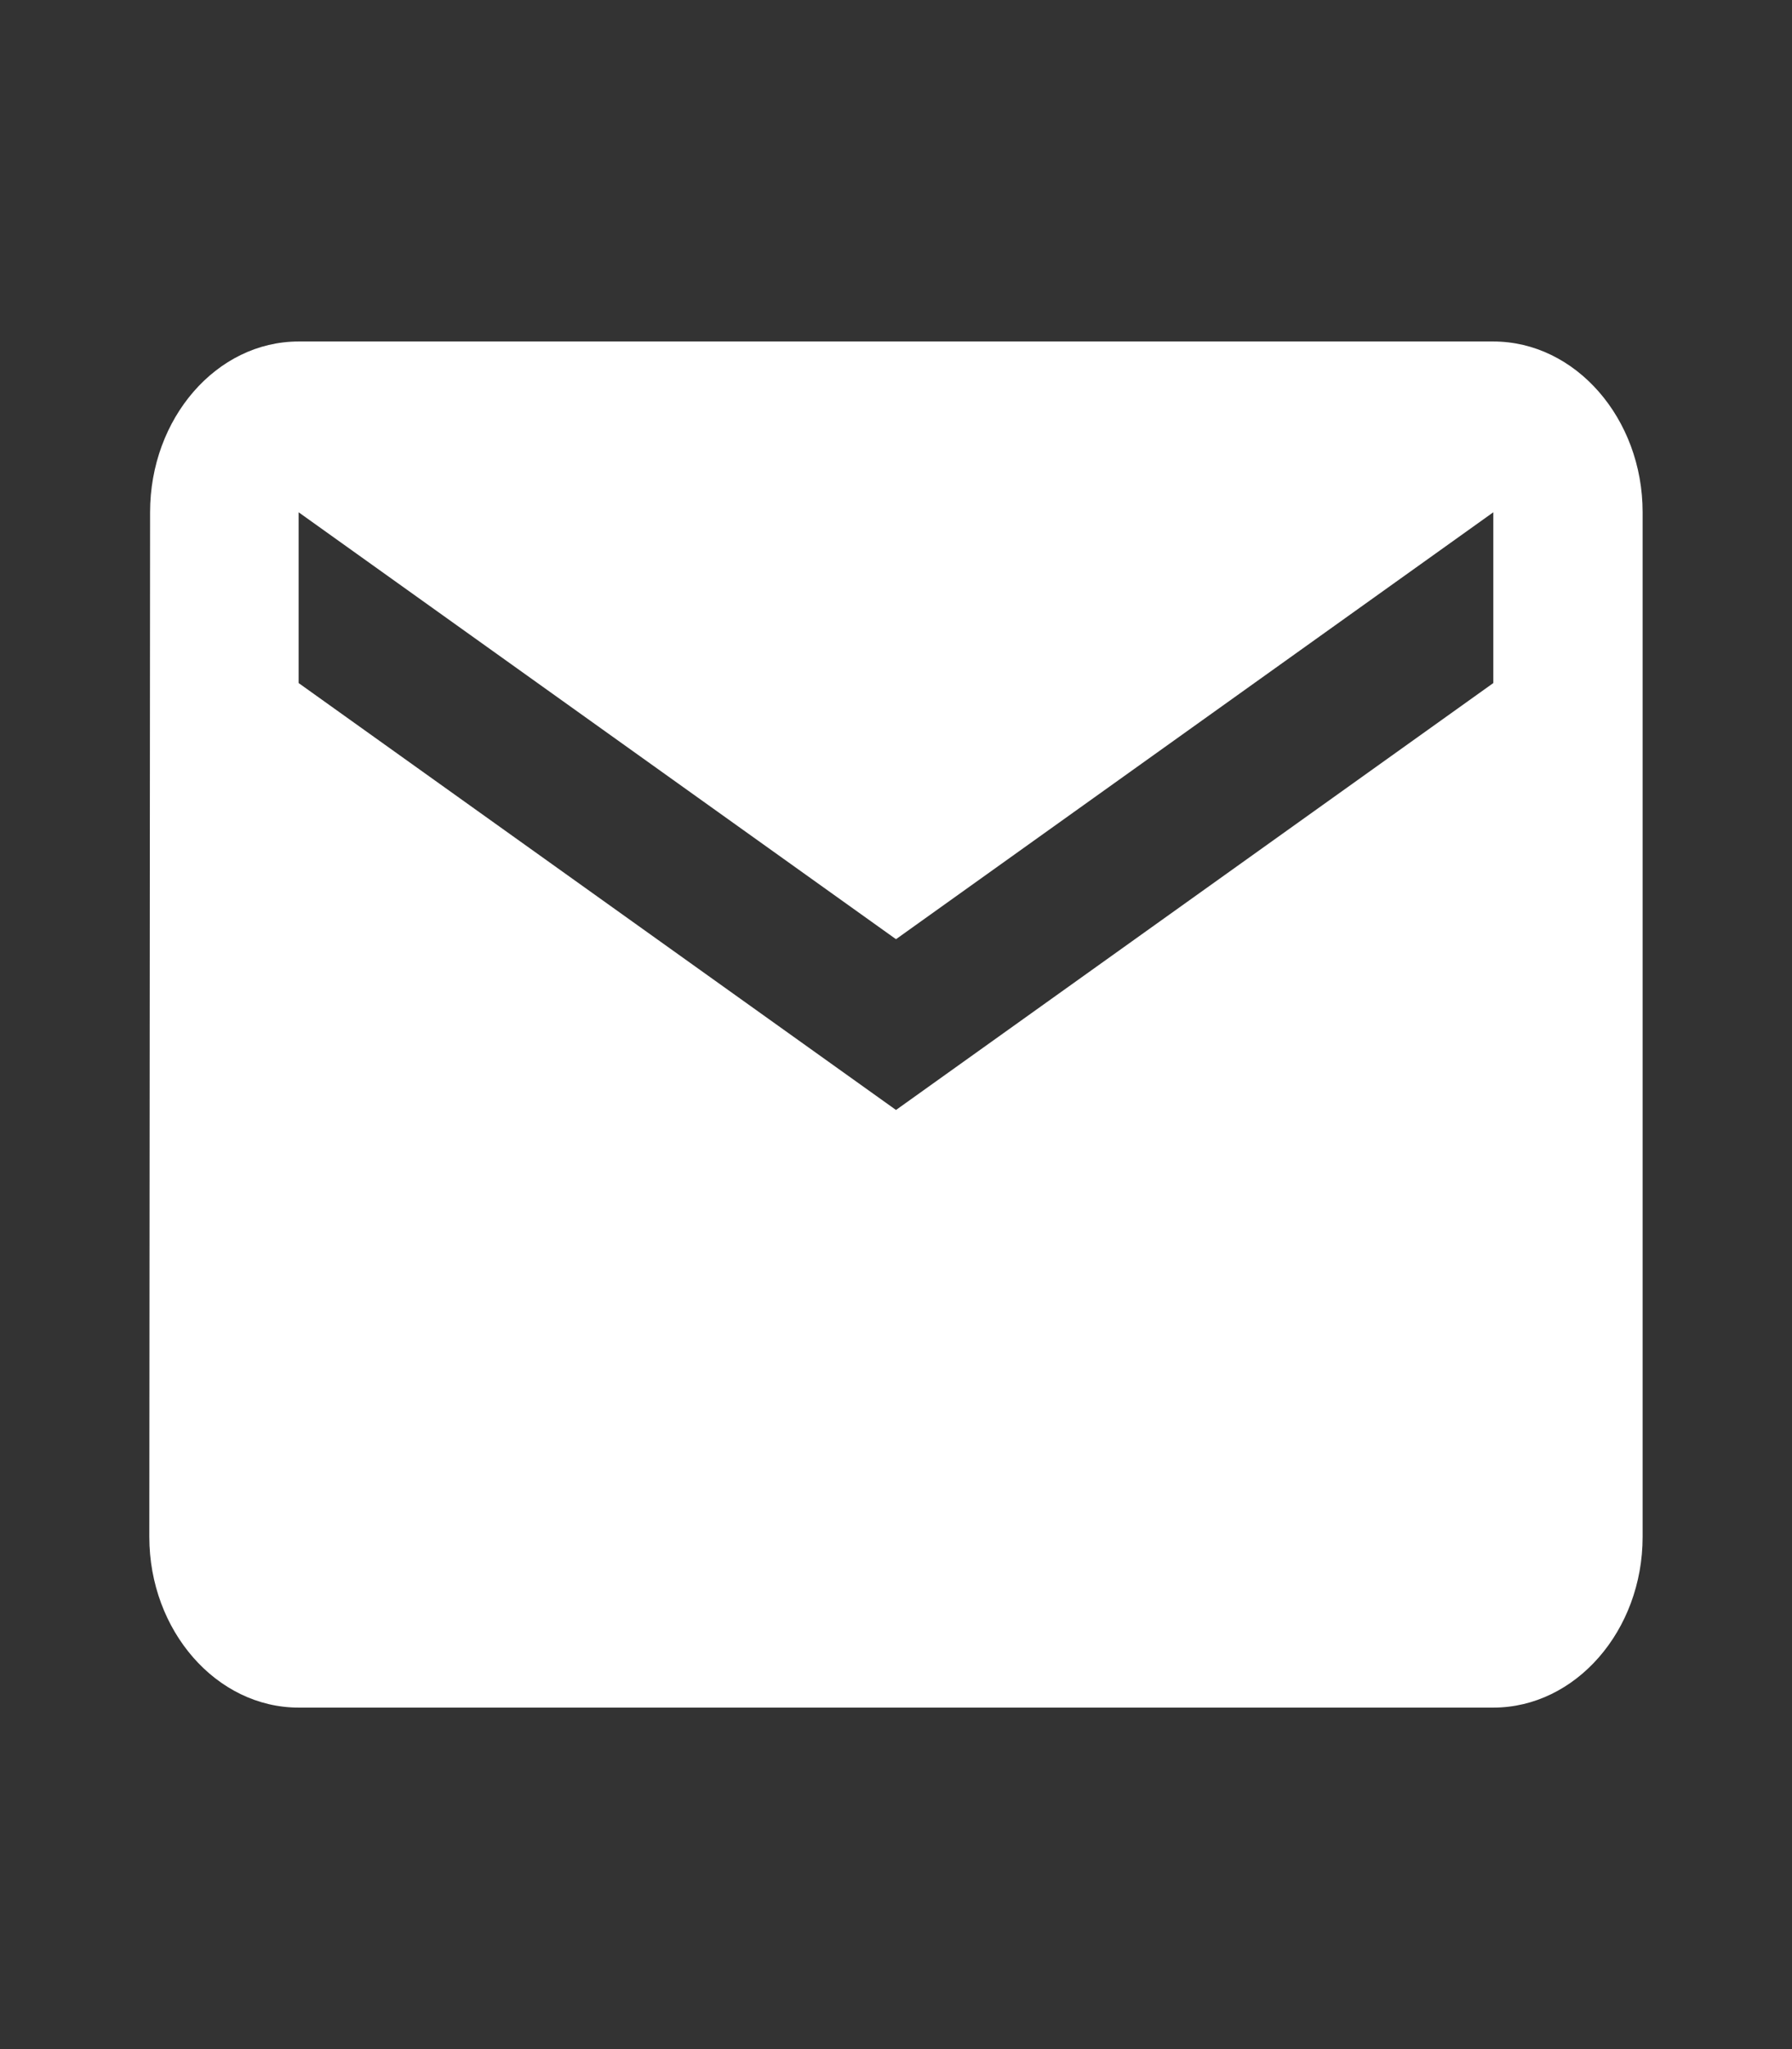 <svg xmlns="http://www.w3.org/2000/svg" width="28" height="32" viewBox="0 0 28 32" fill="none">
  <rect x="0" y="0" width="28" height="32" fill="#333333" stroke="none"/>
  <path d="M23.333 5.333H4.666C3.383 5.333 2.345 6.534 2.345 8L2.333 24C2.333 25.467 3.383 26.667 4.666 26.667H23.333C24.616 26.667 25.666 25.467 25.666 24V8C25.666 6.534 24.616 5.333 23.333 5.333ZM23.333 10.667L14 17.334L4.666 10.667V8L14 14.667L23.333 8V10.667Z" fill="white"/>
</svg>
